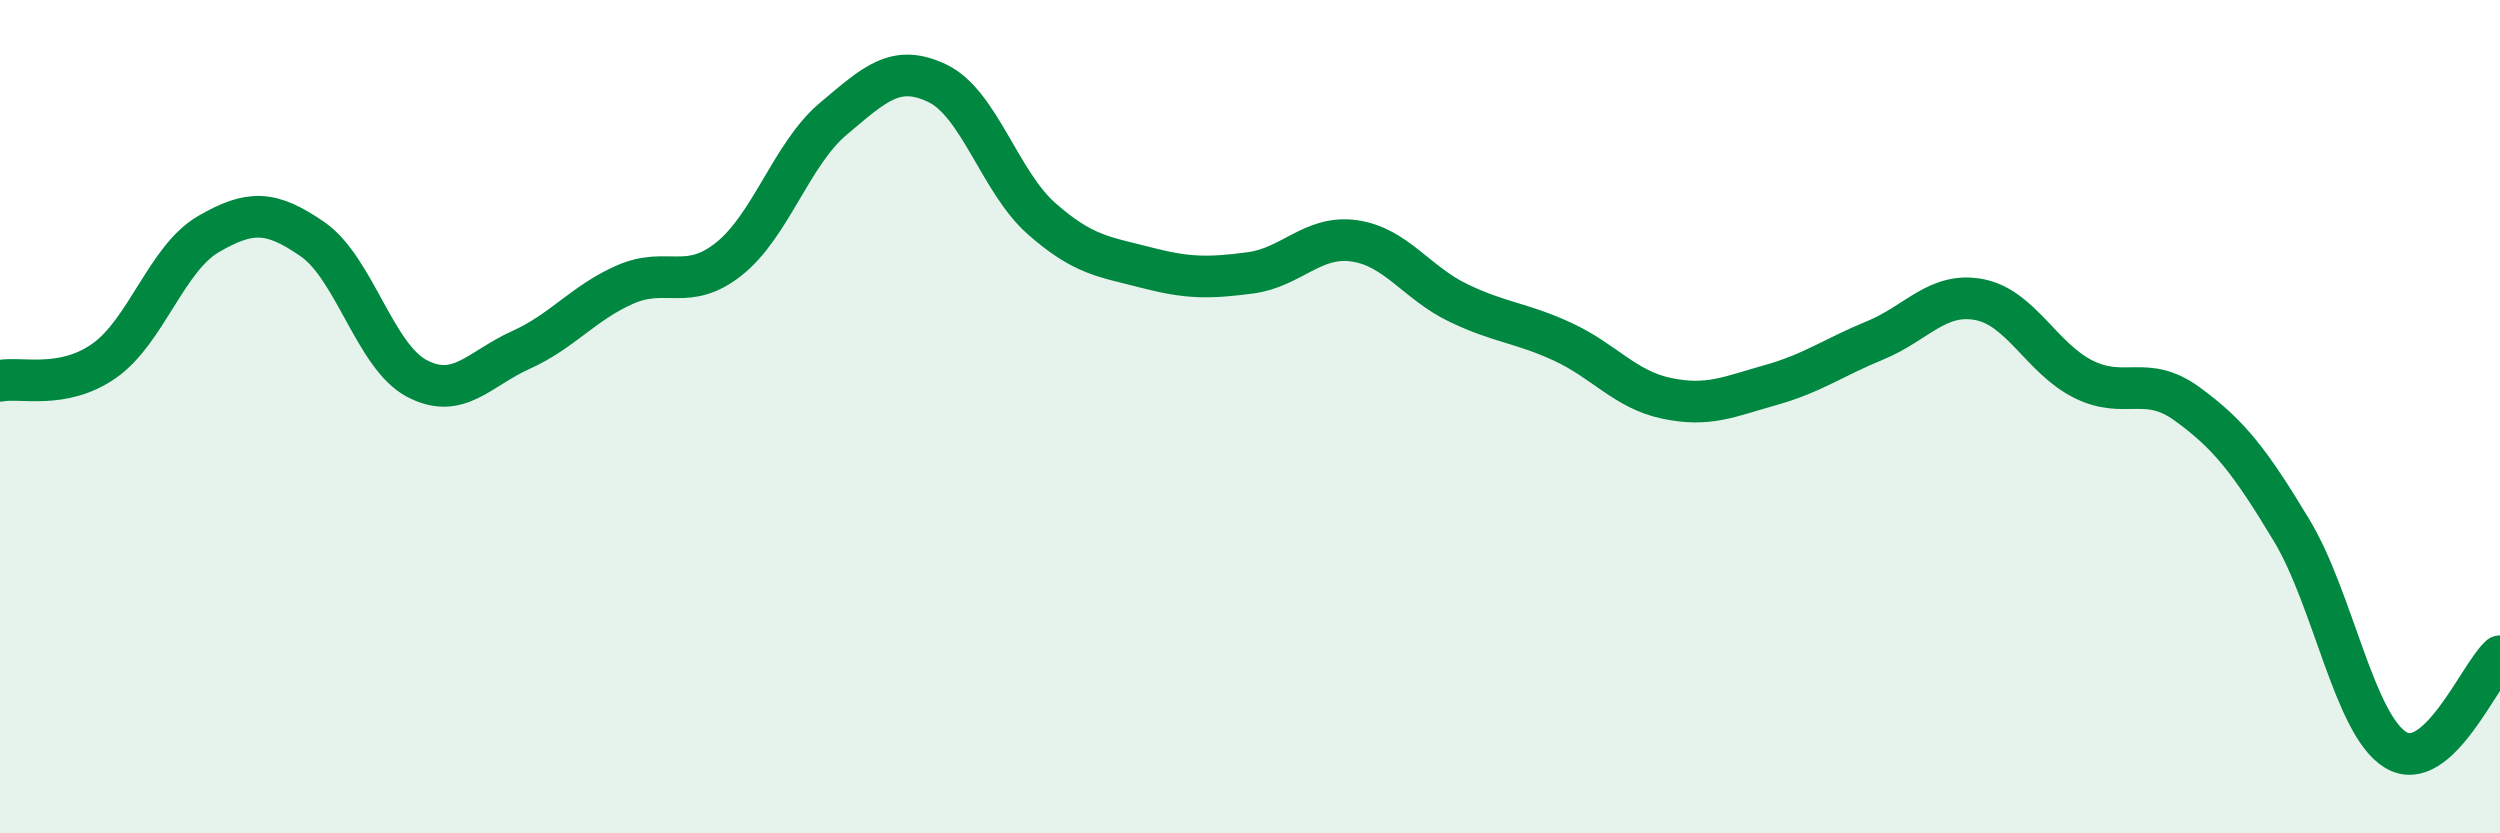 
    <svg width="60" height="20" viewBox="0 0 60 20" xmlns="http://www.w3.org/2000/svg">
      <path
        d="M 0,9.14 C 0.5,9.04 1.5,9.36 2.5,8.66 C 3.5,7.96 4,6.2 5,5.62 C 6,5.04 6.5,5.05 7.5,5.74 C 8.5,6.43 9,8.55 10,9.08 C 11,9.61 11.5,8.85 12.5,8.4 C 13.5,7.95 14,7.27 15,6.83 C 16,6.39 16.5,7.01 17.5,6.21 C 18.5,5.41 19,3.69 20,2.85 C 21,2.01 21.5,1.52 22.5,2 C 23.5,2.48 24,4.37 25,5.25 C 26,6.13 26.5,6.16 27.5,6.42 C 28.5,6.68 29,6.68 30,6.55 C 31,6.42 31.5,5.64 32.5,5.78 C 33.5,5.92 34,6.79 35,7.27 C 36,7.75 36.5,7.74 37.5,8.2 C 38.5,8.66 39,9.35 40,9.56 C 41,9.77 41.5,9.52 42.5,9.24 C 43.5,8.96 44,8.58 45,8.17 C 46,7.76 46.5,7 47.5,7.19 C 48.5,7.38 49,8.6 50,9.1 C 51,9.6 51.5,8.97 52.5,9.7 C 53.5,10.43 54,11.07 55,12.73 C 56,14.39 56.5,17.4 57.5,18 C 58.5,18.6 59.5,16.2 60,15.75L60 20L0 20Z"
        fill="#008740"
        opacity="0.1"
        stroke-linecap="round"
        stroke-linejoin="round"
      />
      <path
        d="M 0,9.14 C 0.5,9.04 1.5,9.36 2.5,8.66 C 3.5,7.96 4,6.2 5,5.62 C 6,5.04 6.5,5.05 7.5,5.74 C 8.5,6.43 9,8.55 10,9.08 C 11,9.61 11.5,8.85 12.5,8.4 C 13.5,7.95 14,7.27 15,6.83 C 16,6.39 16.5,7.01 17.5,6.21 C 18.5,5.41 19,3.69 20,2.85 C 21,2.01 21.5,1.52 22.5,2 C 23.5,2.48 24,4.37 25,5.25 C 26,6.13 26.5,6.16 27.5,6.42 C 28.5,6.68 29,6.68 30,6.55 C 31,6.42 31.5,5.64 32.5,5.78 C 33.5,5.92 34,6.79 35,7.27 C 36,7.75 36.5,7.74 37.5,8.2 C 38.5,8.66 39,9.35 40,9.56 C 41,9.77 41.5,9.52 42.5,9.24 C 43.5,8.96 44,8.58 45,8.17 C 46,7.76 46.5,7 47.5,7.19 C 48.5,7.38 49,8.6 50,9.1 C 51,9.6 51.5,8.97 52.5,9.7 C 53.5,10.43 54,11.07 55,12.73 C 56,14.39 56.5,17.4 57.5,18 C 58.5,18.6 59.5,16.2 60,15.75"
        stroke="#008740"
        stroke-width="1"
        fill="none"
        stroke-linecap="round"
        stroke-linejoin="round"
      />
    </svg>
  